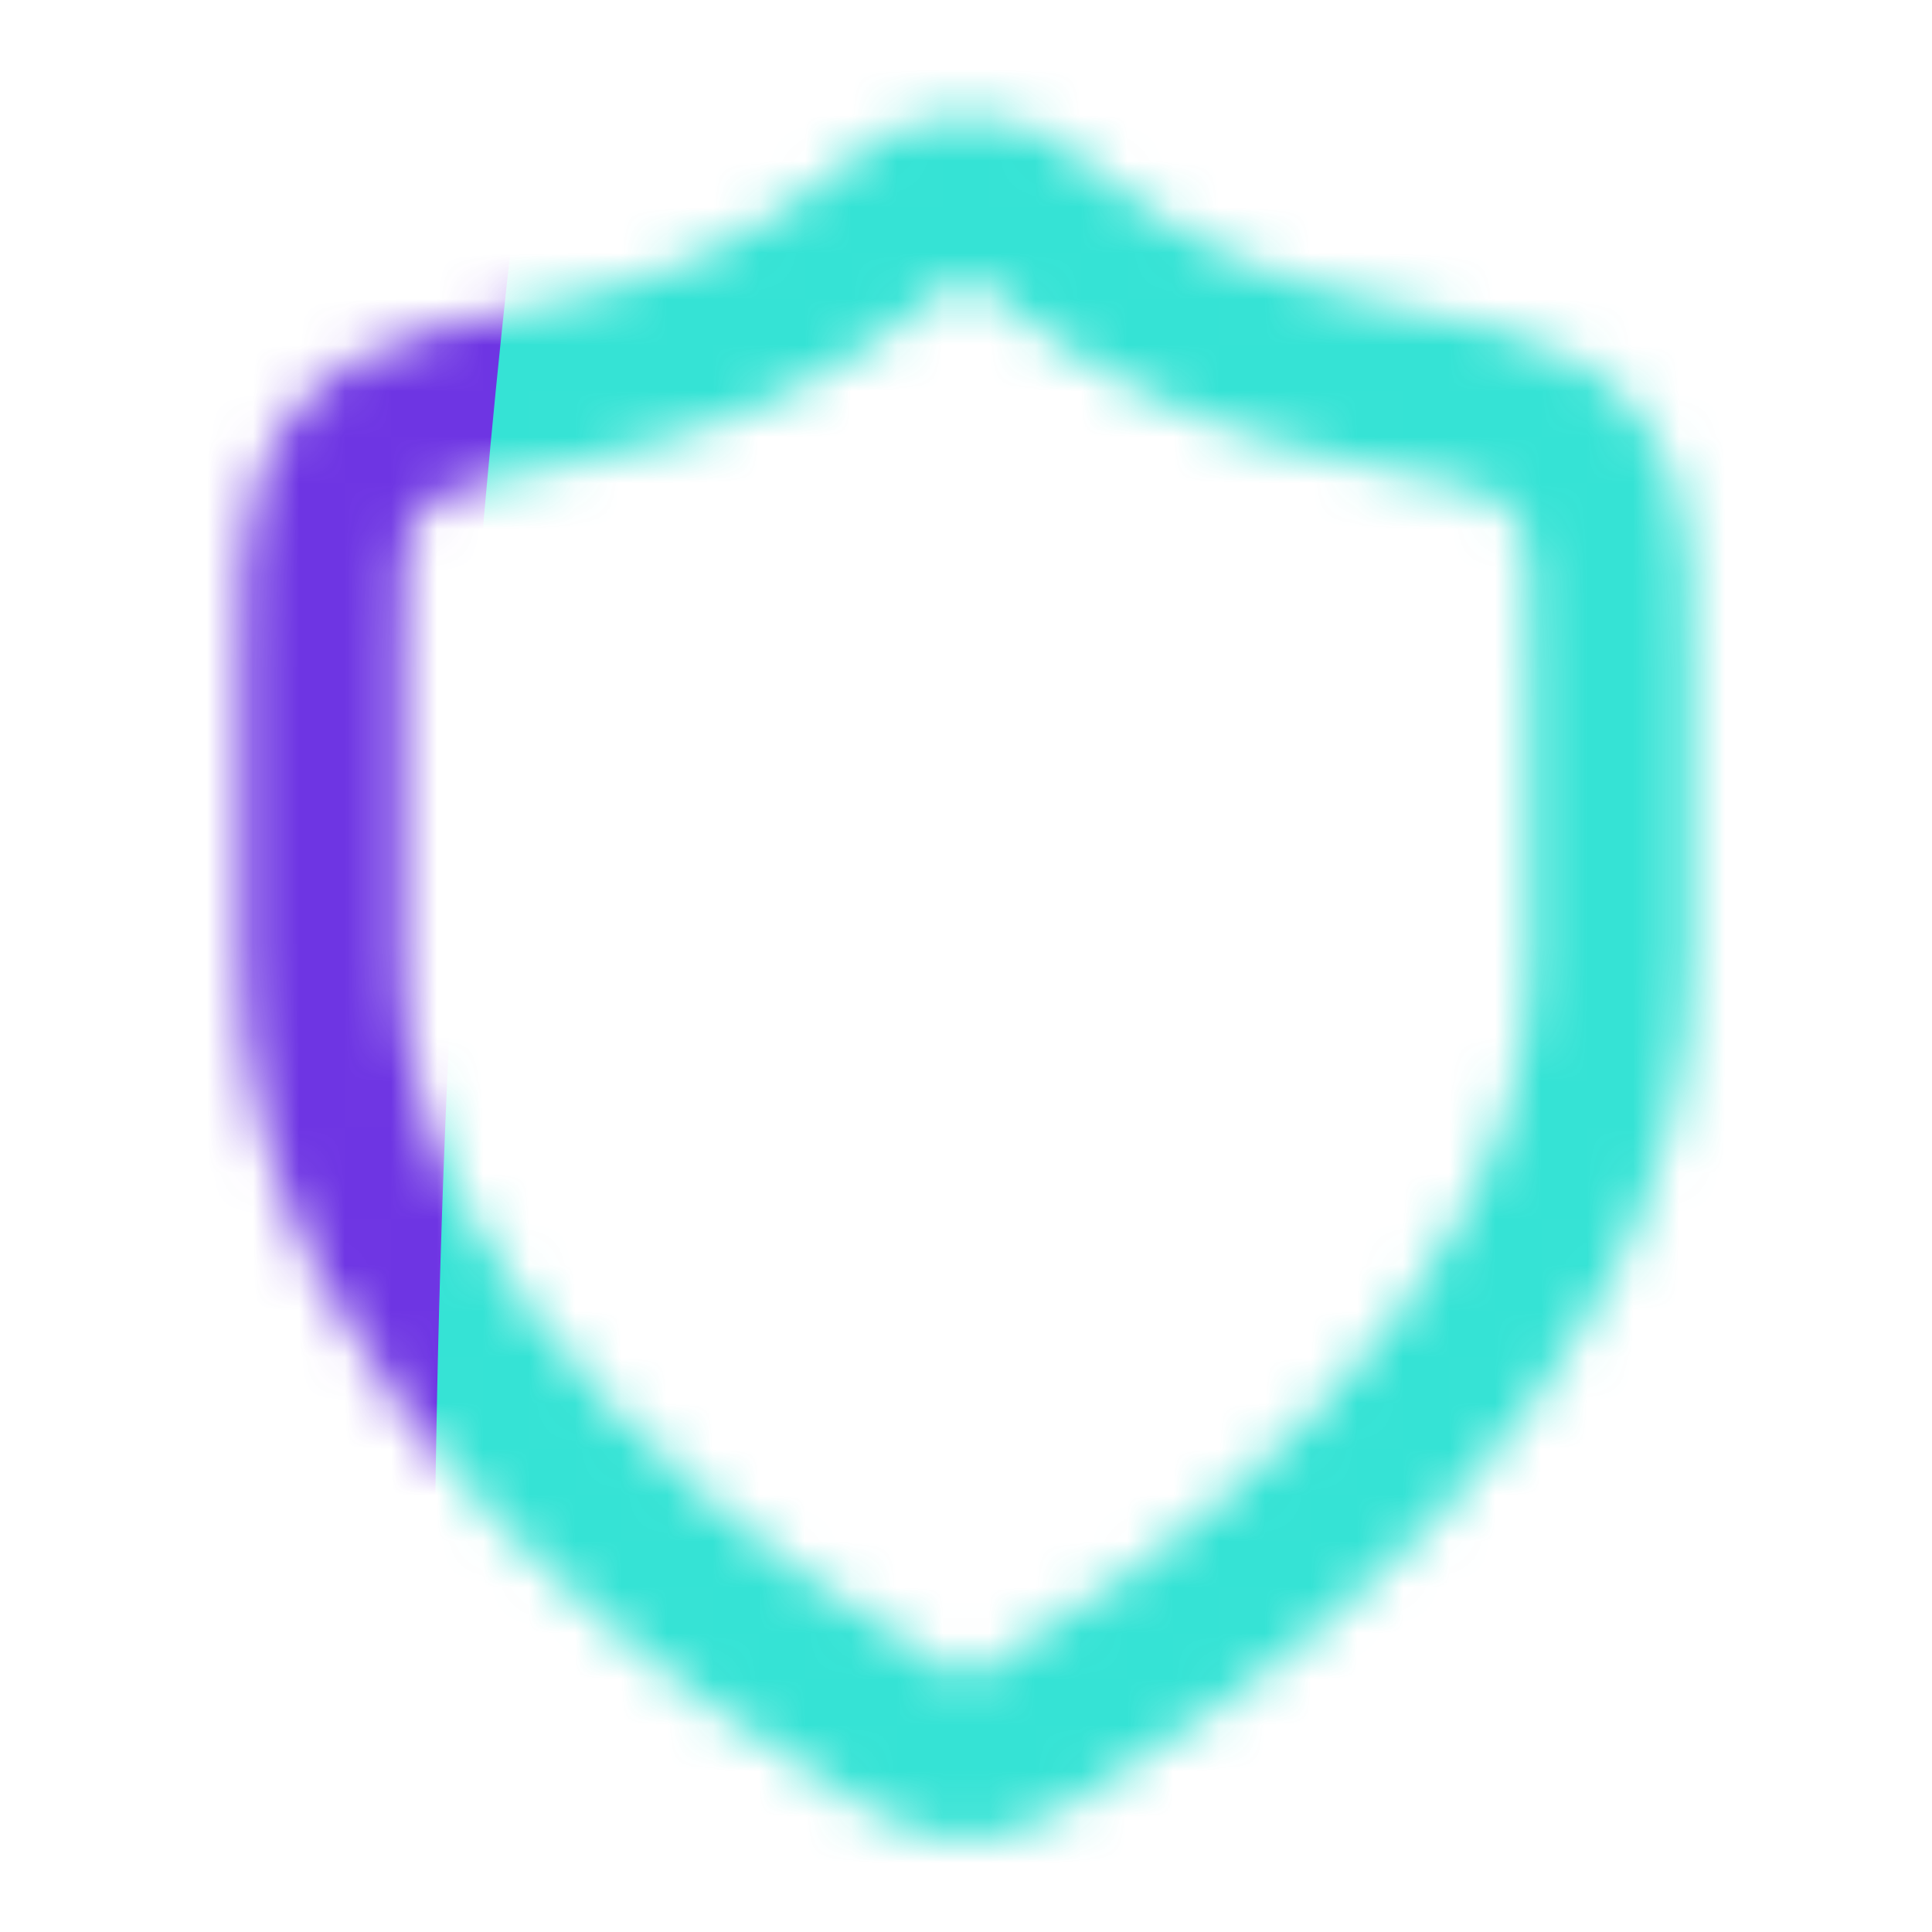 <svg width="42" height="42" viewBox="0 0 42 42" fill="none" xmlns="http://www.w3.org/2000/svg">
<g clip-path="url(#clip0_8752_10829)">
<mask id="mask0_8752_10829" style="mask-type:alpha" maskUnits="userSpaceOnUse" x="0" y="0" width="42" height="42">
<path d="M19.779 37.826C20.166 38.052 20.36 38.165 20.633 38.224C20.845 38.269 21.155 38.269 21.367 38.224C21.64 38.165 21.834 38.052 22.221 37.826C25.631 35.837 35 29.59 35 21V14.35C35 12.471 35 11.531 34.71 10.864C34.416 10.186 34.123 9.825 33.519 9.399C32.925 8.98 31.76 8.737 29.431 8.253C26.864 7.719 24.892 6.755 23.09 5.361C22.226 4.692 21.794 4.358 21.456 4.267C21.099 4.17 20.901 4.17 20.544 4.267C20.206 4.358 19.774 4.692 18.91 5.361C17.108 6.755 15.136 7.719 12.569 8.253C10.24 8.737 9.075 8.98 8.481 9.399C7.877 9.825 7.584 10.186 7.29 10.864C7 11.531 7 12.471 7 14.35V21C7 29.59 16.369 35.837 19.779 37.826Z" stroke="white" stroke-width="3.5" stroke-linecap="round" stroke-linejoin="round"/>
</mask>
<g mask="url(#mask0_8752_10829)">
<g opacity="0.8">
<g filter="url(#filter0_f_8752_10829)">
<path d="M-180.125 -56.948C-144.668 -48.603 -99.684 -83.523 -31.932 -78.602C35.82 -73.681 131.285 -26.556 88.461 -31.796C87.2 -10.867 31.253 2.11 -36.499 -2.81C-104.251 -7.731 -181.386 -36.018 -180.125 -56.948Z" fill="#039BDC"/>
</g>
<g filter="url(#filter1_f_8752_10829)">
<path d="M23.385 107.838L-129 54.084C-129 54.084 -144.053 -15.506 -97.187 -34.989C-50.322 -54.472 29.38 34.96 41.858 56.115C54.337 77.271 23.385 107.838 23.385 107.838Z" fill="#CB03DC"/>
</g>
<g filter="url(#filter2_f_8752_10829)">
<ellipse cx="96.213" cy="41.819" rx="96.213" ry="41.819" transform="matrix(-0.943 -0.333 0.336 -0.942 84.441 91.489)" fill="#7D03DC"/>
</g>
<g filter="url(#filter3_f_8752_10829)">
<ellipse cx="58.982" cy="52.253" rx="58.982" ry="52.253" transform="matrix(-0.943 -0.333 0.336 -0.942 17.439 57.668)" fill="#2103DC" fill-opacity="0.54"/>
</g>
<g filter="url(#filter4_f_8752_10829)">
<path d="M178.799 105.484L9.614 45.803C9.614 45.803 4.684 -53.405 46.942 -58.712C89.2 -64.019 177.42 37.491 190.939 61.918C204.457 86.346 178.799 105.484 178.799 105.484Z" fill="#03DCCA"/>
</g>
</g>
</g>
</g>
<defs>
<filter id="filter0_f_8752_10829" x="-204.023" y="-102.962" width="327.035" height="125.077" filterUnits="userSpaceOnUse" color-interpolation-filters="sRGB">
<feFlood flood-opacity="0" result="BackgroundImageFix"/>
<feBlend mode="normal" in="SourceGraphic" in2="BackgroundImageFix" result="shape"/>
<feGaussianBlur stdDeviation="11.941" result="effect1_foregroundBlur_8752_10829"/>
</filter>
<filter id="filter1_f_8752_10829" x="-154.134" y="-60.577" width="221.788" height="191.247" filterUnits="userSpaceOnUse" color-interpolation-filters="sRGB">
<feFlood flood-opacity="0" result="BackgroundImageFix"/>
<feBlend mode="normal" in="SourceGraphic" in2="BackgroundImageFix" result="shape"/>
<feGaussianBlur stdDeviation="11.416" result="effect1_foregroundBlur_8752_10829"/>
</filter>
<filter id="filter2_f_8752_10829" x="-99.043" y="-45.639" width="213.635" height="131.478" filterUnits="userSpaceOnUse" color-interpolation-filters="sRGB">
<feFlood flood-opacity="0" result="BackgroundImageFix"/>
<feBlend mode="normal" in="SourceGraphic" in2="BackgroundImageFix" result="shape"/>
<feGaussianBlur stdDeviation="7.494" result="effect1_foregroundBlur_8752_10829"/>
</filter>
<filter id="filter3_f_8752_10829" x="-107.496" y="-92.691" width="173.778" height="163.059" filterUnits="userSpaceOnUse" color-interpolation-filters="sRGB">
<feFlood flood-opacity="0" result="BackgroundImageFix"/>
<feBlend mode="normal" in="SourceGraphic" in2="BackgroundImageFix" result="shape"/>
<feGaussianBlur stdDeviation="14.27" result="effect1_foregroundBlur_8752_10829"/>
</filter>
<filter id="filter4_f_8752_10829" x="-29.766" y="-98.117" width="263.843" height="242.804" filterUnits="userSpaceOnUse" color-interpolation-filters="sRGB">
<feFlood flood-opacity="0" result="BackgroundImageFix"/>
<feBlend mode="normal" in="SourceGraphic" in2="BackgroundImageFix" result="shape"/>
<feGaussianBlur stdDeviation="19.602" result="effect1_foregroundBlur_8752_10829"/>
</filter>
<clipPath id="clip0_8752_10829">
<rect width="42" height="42" fill="white"/>
</clipPath>
</defs>
</svg>
